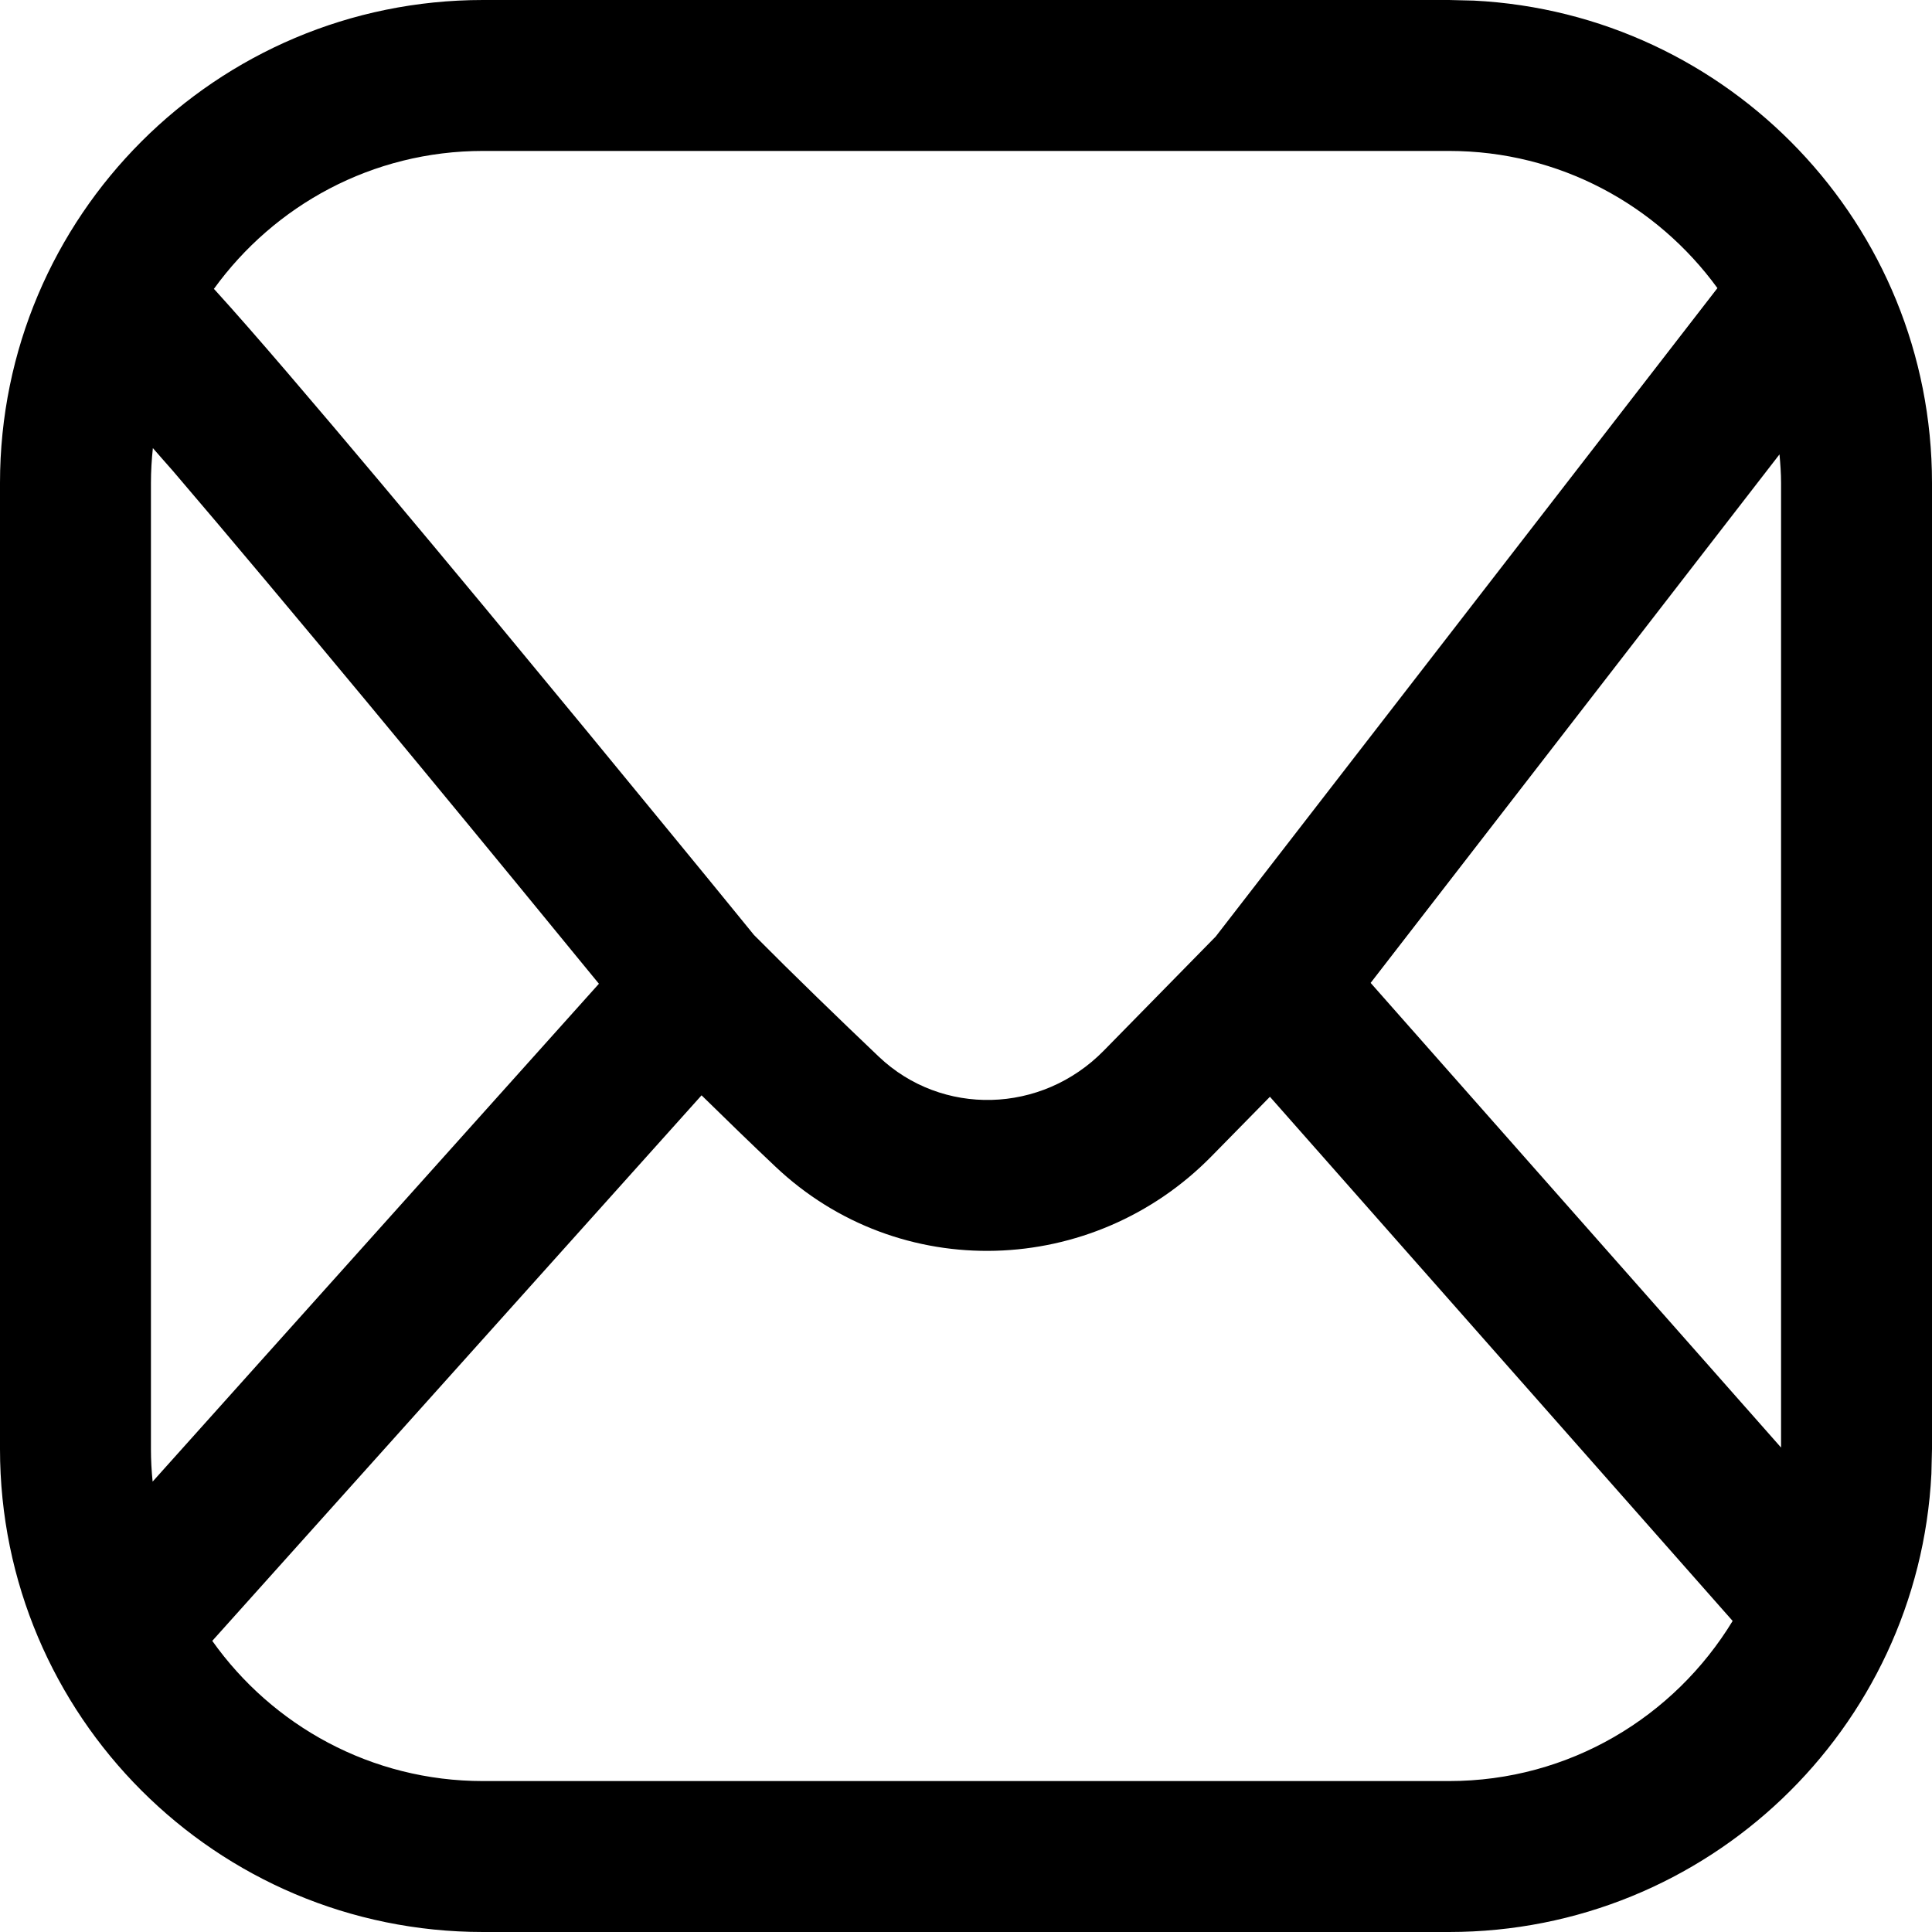 <?xml version="1.0" encoding="utf-8"?>
<svg xmlns="http://www.w3.org/2000/svg" fill="none" height="100%" overflow="visible" preserveAspectRatio="none" style="display: block;" viewBox="0 0 16 16" width="100%">
<g id="Social link 4">
<path d="M12.206 0.005C14.319 0.112 16 1.86 16 4V12L15.995 12.206C15.888 14.319 14.14 16 12 16H4C1.791 16 0 14.209 0 12V4C0 1.791 1.791 0 4 0H12L12.206 0.005ZM1.758 13.589C2.256 14.291 3.074 14.75 4 14.75H12C12.997 14.75 13.866 14.218 14.349 13.424L10.517 9.083L10.032 9.577C9.053 10.574 7.449 10.636 6.419 9.659C6.222 9.473 6.017 9.274 5.81 9.071L1.758 13.589ZM1.266 3.711C1.256 3.806 1.25 3.902 1.25 4V12C1.25 12.091 1.255 12.181 1.264 12.27L4.96 8.147C4.859 8.025 4.74 7.878 4.605 7.714C4.187 7.203 3.625 6.52 3.052 5.829C2.478 5.138 1.894 4.44 1.432 3.9C1.375 3.834 1.318 3.772 1.266 3.711ZM11.351 8.14L14.75 11.988V4C14.75 3.92 14.744 3.841 14.737 3.763L11.351 8.14ZM4 1.25C3.082 1.25 2.271 1.701 1.771 2.393C1.773 2.394 1.775 2.396 1.776 2.397C1.939 2.576 2.147 2.814 2.381 3.087C2.85 3.634 3.439 4.337 4.014 5.03C4.589 5.724 5.153 6.409 5.572 6.921C5.782 7.177 5.956 7.389 6.077 7.538C6.138 7.612 6.185 7.671 6.218 7.711C6.228 7.724 6.237 7.734 6.244 7.743C6.587 8.088 6.946 8.435 7.279 8.752C7.799 9.245 8.624 9.228 9.141 8.701L10.068 7.756L14.223 2.386C13.723 1.699 12.915 1.25 12 1.25H4Z" fill="black" id="Vector"/>
</g>
</svg>